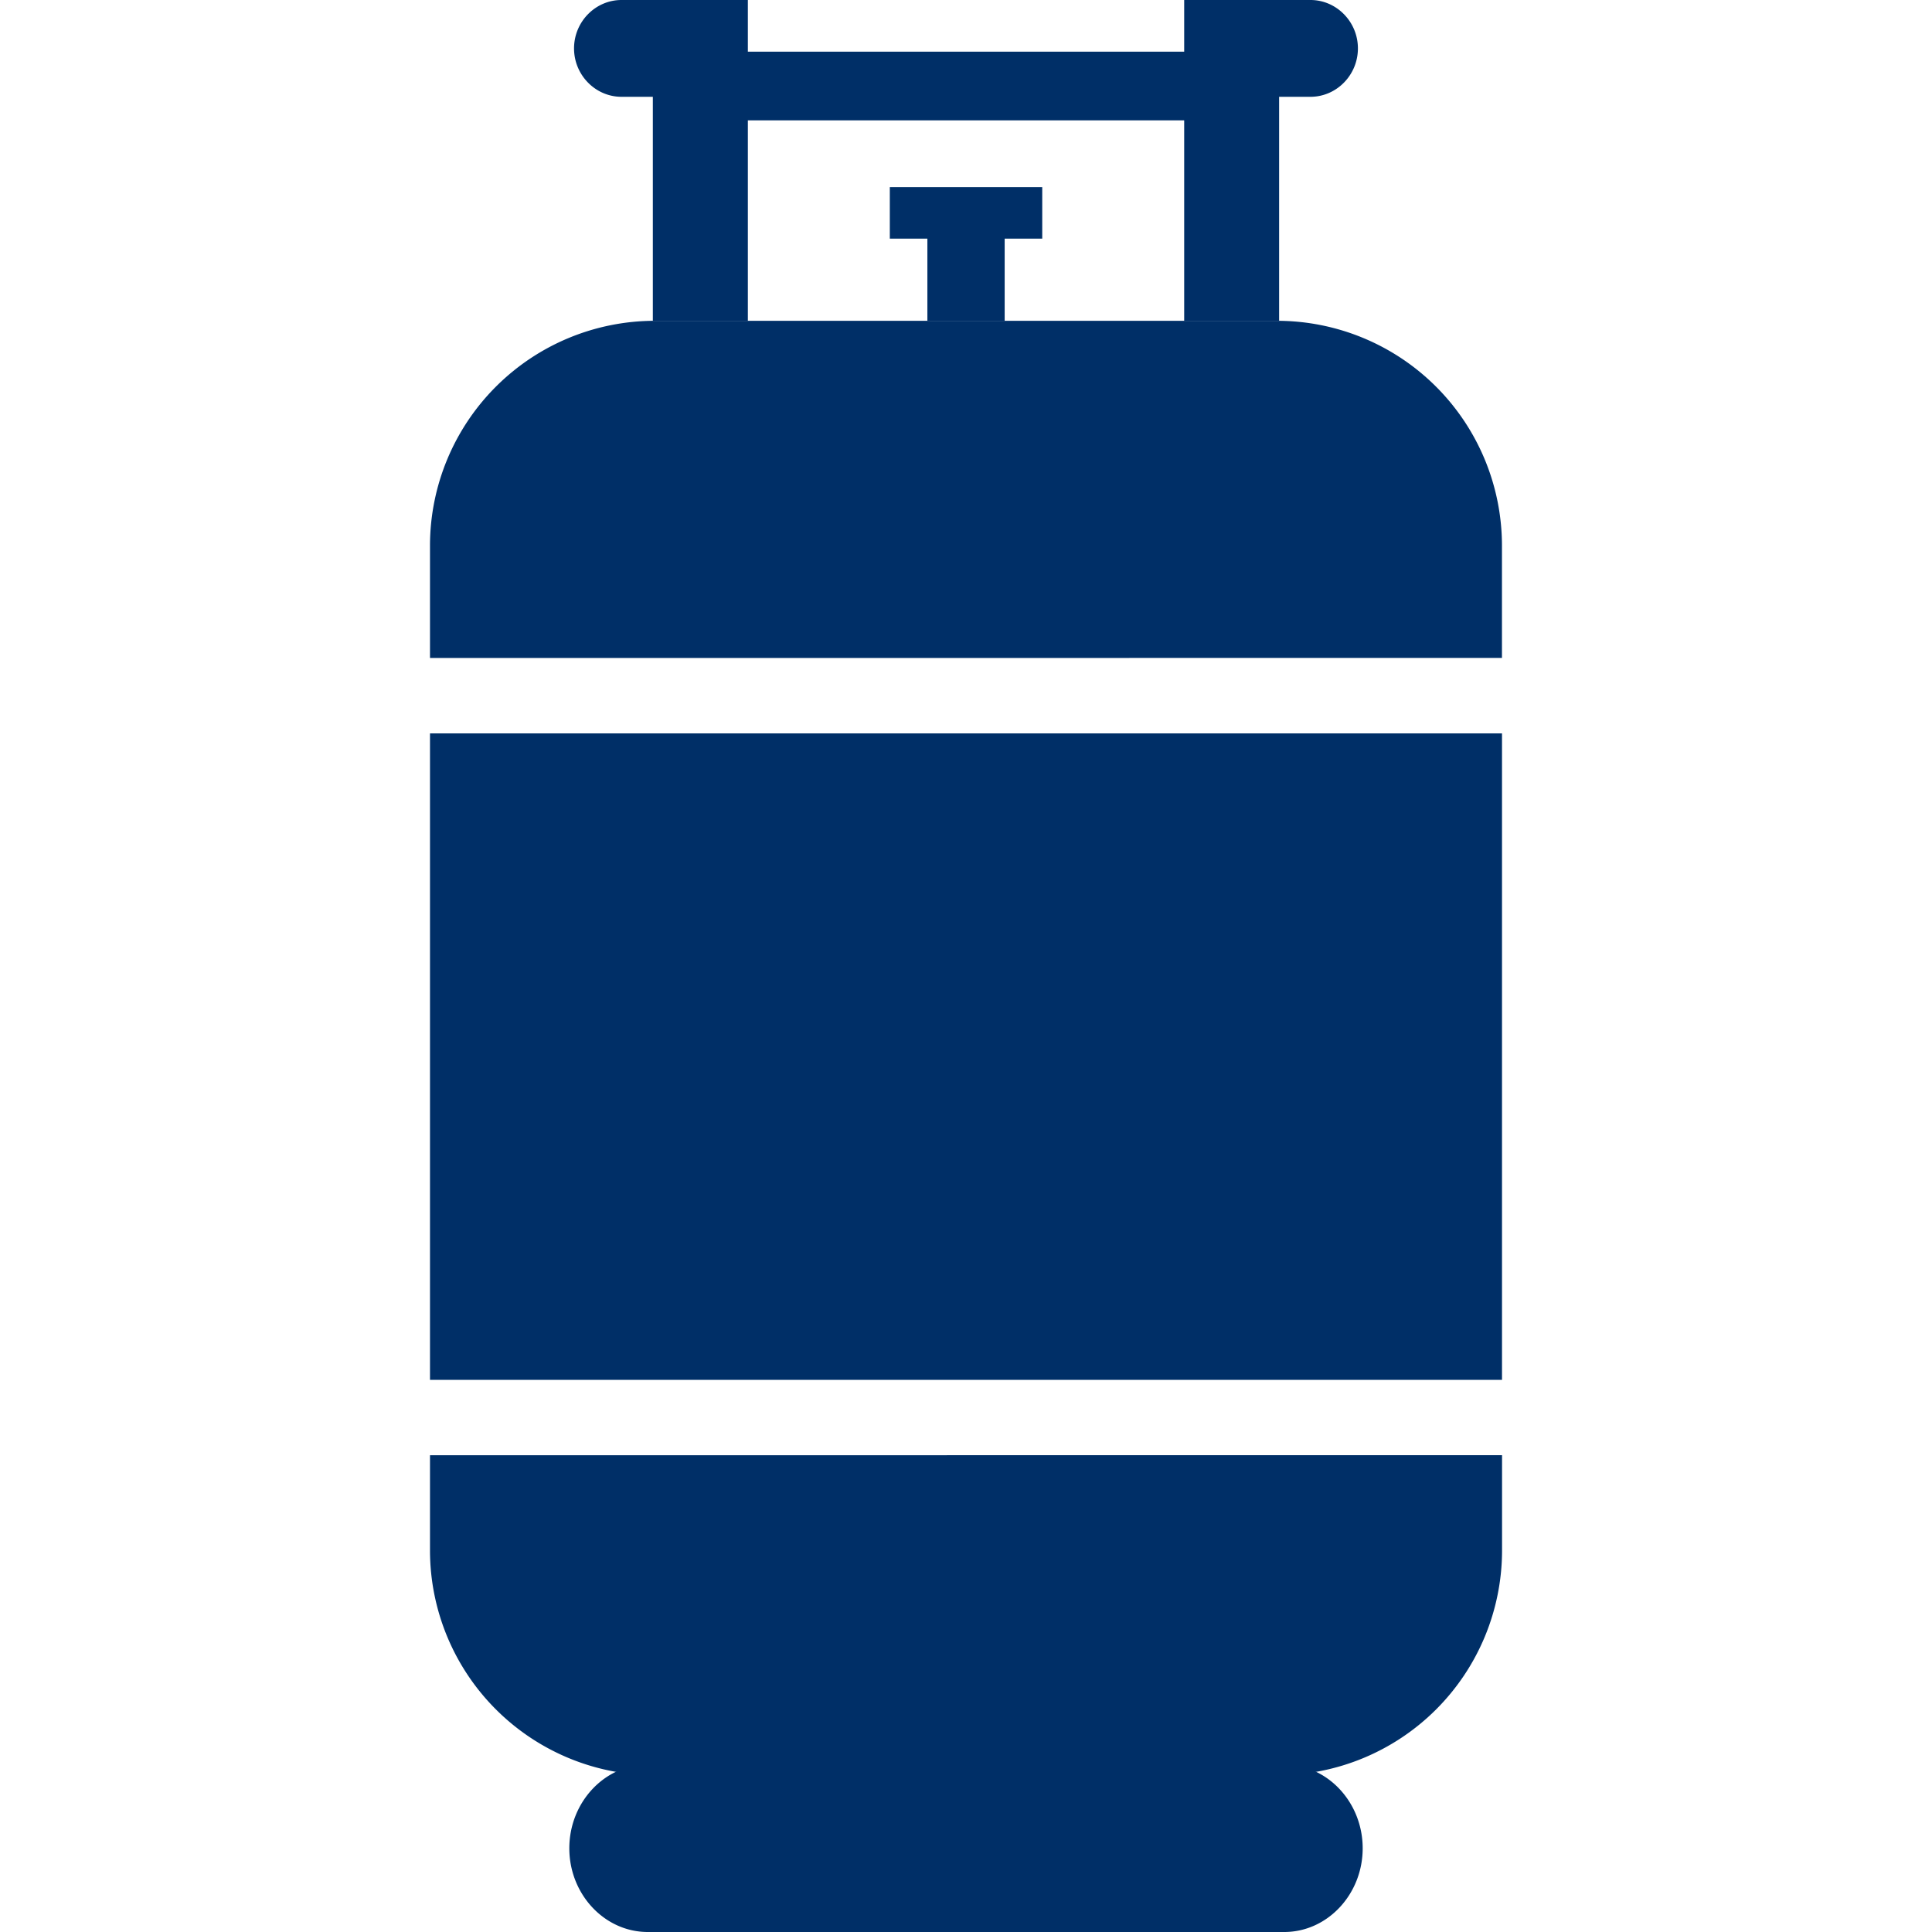 <svg xmlns="http://www.w3.org/2000/svg" version="1.1" xmlns:xlink="http://www.w3.org/1999/xlink" width="512" height="512" x="0" y="0" viewBox="0 0 43.349 43.349" style="enable-background:new 0 0 512 512" xml:space="preserve" fill-rule="evenodd" class=""><g><path d="M33.701 30.96V16.455H9.648V30.96zM9.648 32.652V34.8a5.047 5.047 0 0 0 5.032 5.032H28.67a5.047 5.047 0 0 0 5.032-5.032v-2.15zM33.7 14.762V12.23a5.047 5.047 0 0 0-5.032-5.032H14.68a5.047 5.047 0 0 0-5.032 5.032v2.533z" fill="#002f67" opacity="1" data-original="#000000"></path><g fill-rule="nonzero"><path d="M20.808 7.198V4.776h1.734v2.422z" fill="#002f67" opacity="1" data-original="#000000"></path><path d="M19.965 4.198h3.42v1.156h-3.42zM16.473 1.16h10.404V2.7H16.473z" fill="#002f67" opacity="1" data-original="#000000"></path></g><path d="M28.669 39.595H14.68l-.147-.003c-.968 0-1.759.846-1.759 1.879s.792 1.878 1.76 1.878h14.282c.967 0 1.759-.845 1.759-1.878s-.791-1.878-1.758-1.879h-.001a4.79 4.79 0 0 1-.147.003zM16.78 2.172V0H13.945c-.586 0-1.065.489-1.065 1.086 0 .597.48 1.086 1.065 1.086h.703v5.026H16.78zM28.7 2.172h.703c.586 0 1.065-.489 1.065-1.086 0-.597-.48-1.086-1.065-1.086H26.57v7.198H28.7z" fill="#002f67" opacity="1" data-original="#000000"></path></g></svg>